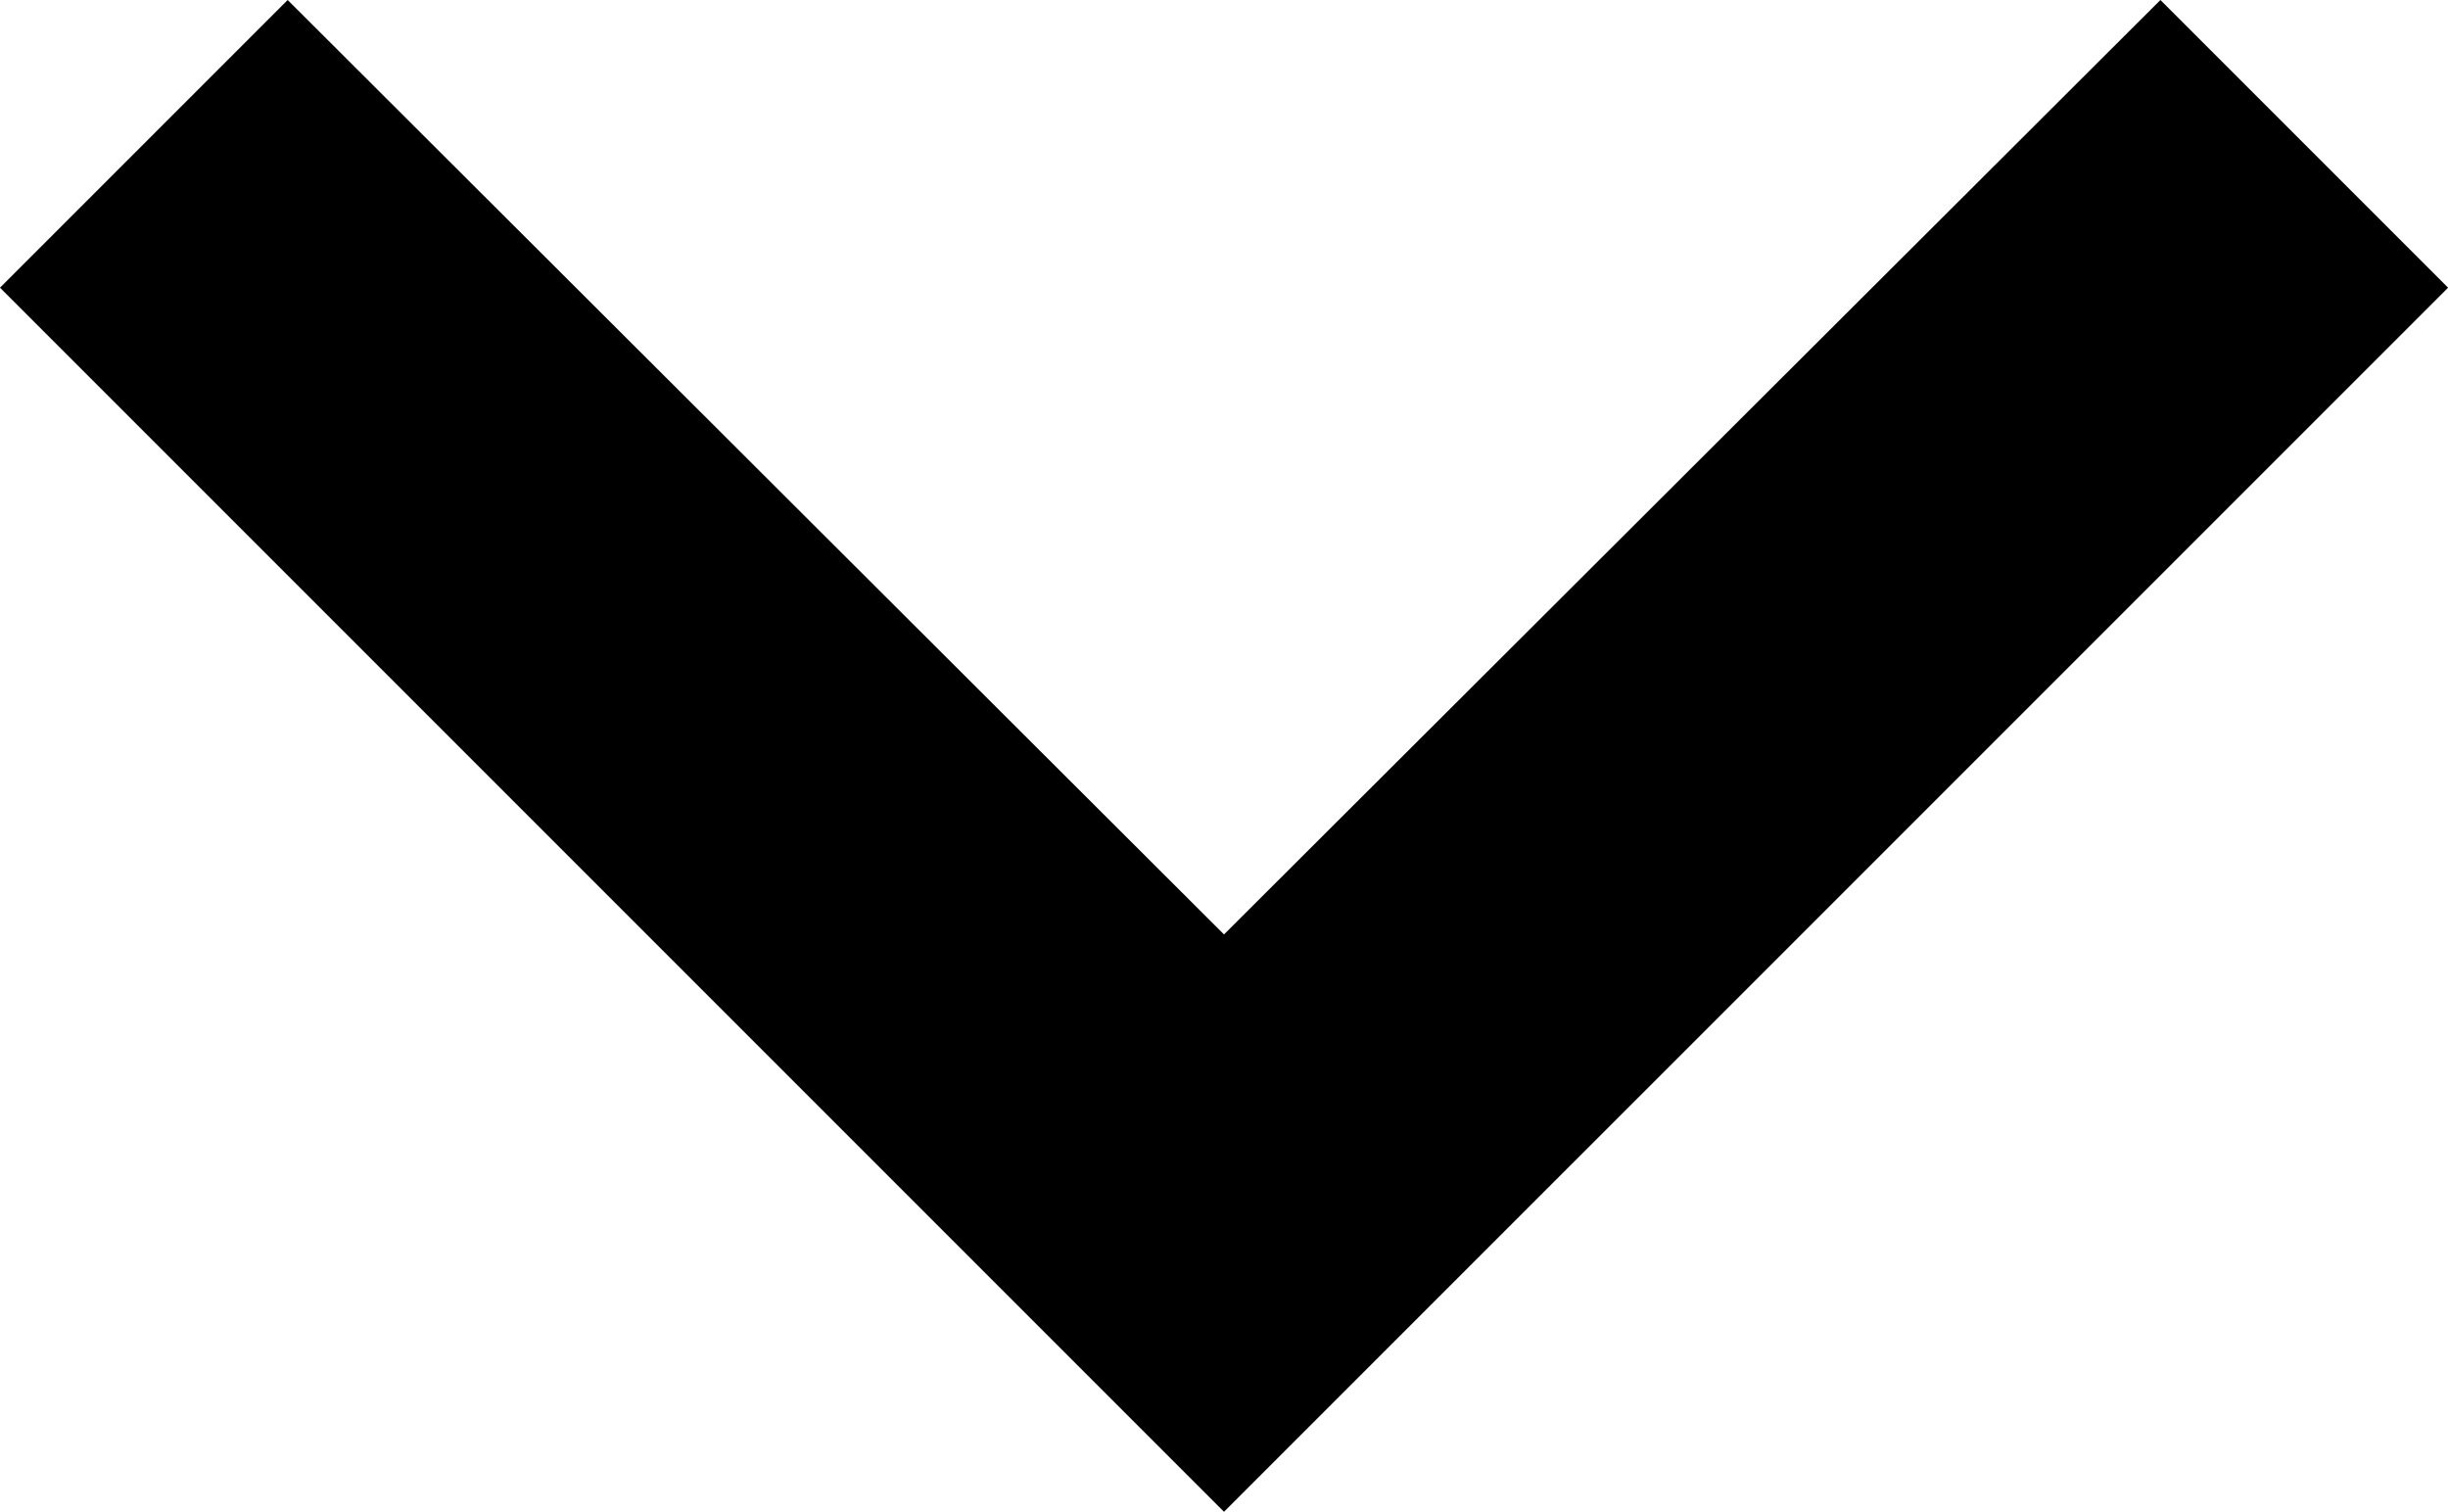 <svg xmlns="http://www.w3.org/2000/svg" width="28.61" height="17.667" viewBox="0 0 28.61 17.667">
  <path id="arrow-down-black" d="M12.362,11.76,23.305,22.68,34.249,11.76l3.362,3.362L23.305,29.427,9,15.122Z" transform="translate(-9 -11.76)"/>
</svg>

